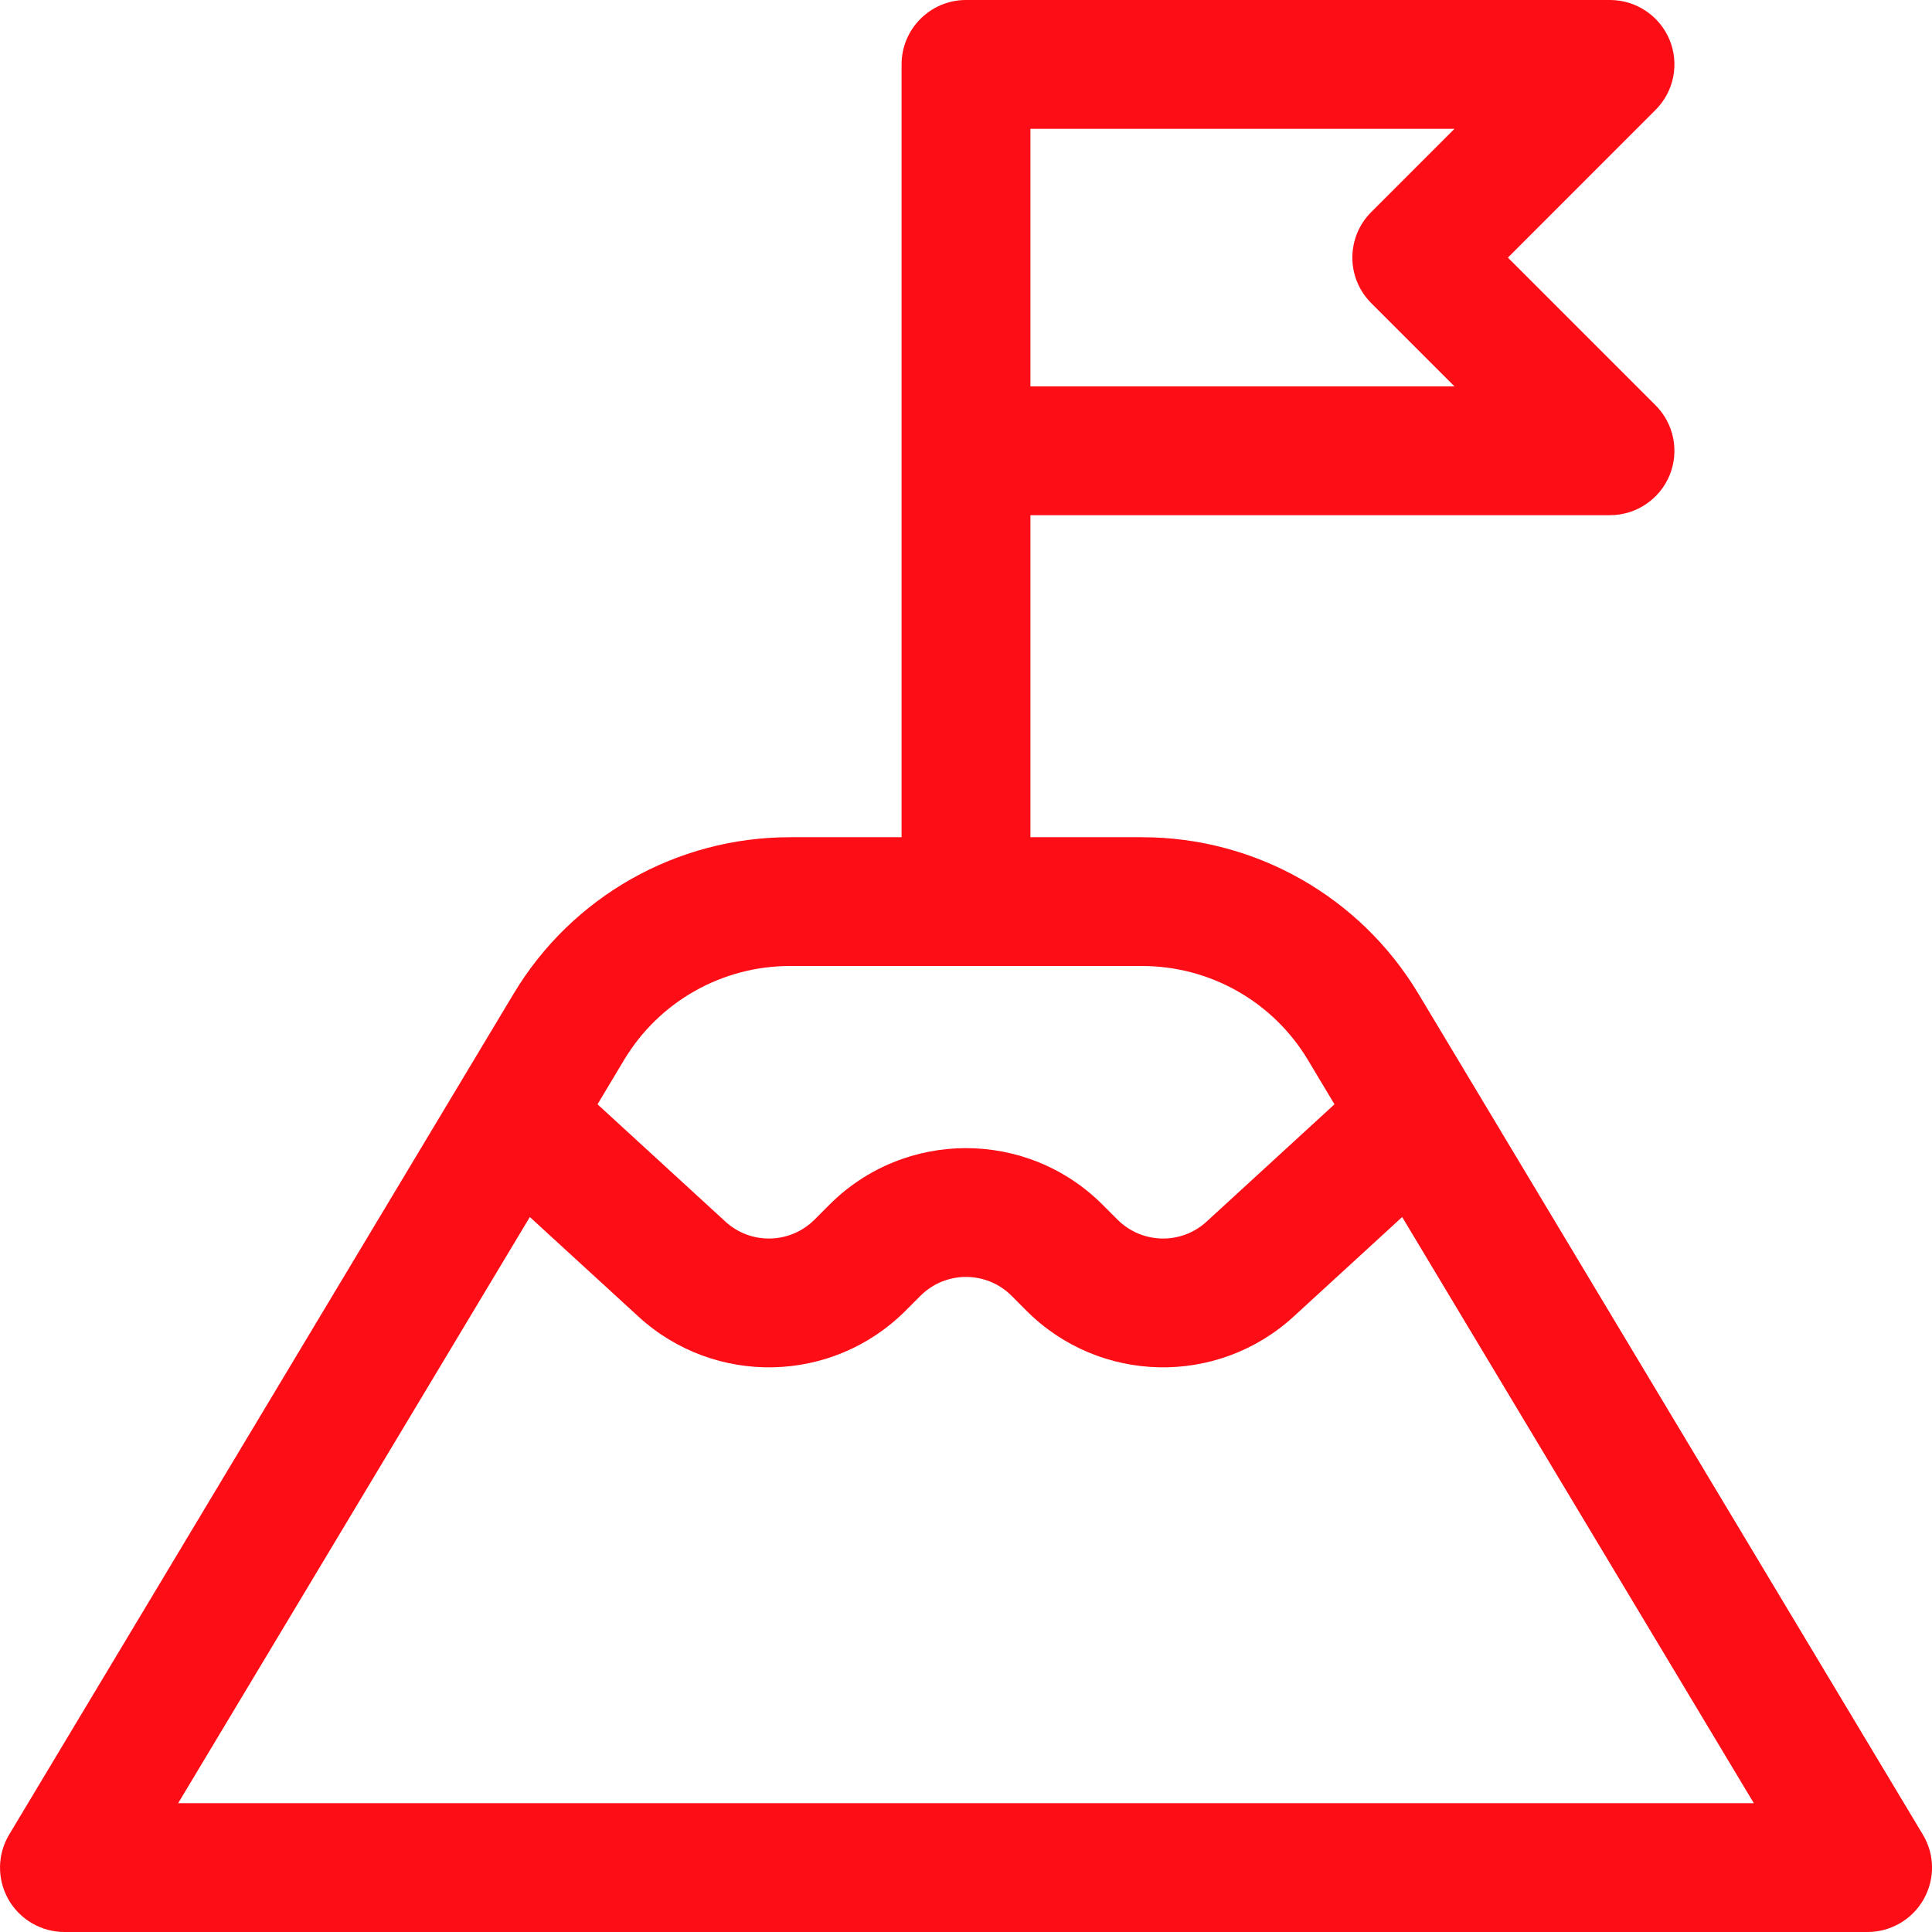 <svg width="29" height="29" viewBox="0 0 29 29" fill="none" xmlns="http://www.w3.org/2000/svg">
<path fill-rule="evenodd" clip-rule="evenodd" d="M13.533 0.967V12.567H11.856C10.158 12.567 8.585 13.458 7.711 14.914L6.913 16.244C6.907 16.253 6.901 16.263 6.895 16.274L0.138 27.537C-0.041 27.834 -0.046 28.206 0.126 28.51C0.297 28.812 0.619 29 0.967 29H28.033C28.381 29 28.703 28.812 28.874 28.51C29.047 28.206 29.042 27.834 28.862 27.537L22.105 16.274C22.099 16.263 22.093 16.253 22.087 16.244L21.289 14.914C20.415 13.458 18.842 12.567 17.144 12.567H15.467V7.733H24.167C24.557 7.733 24.91 7.497 25.06 7.137C25.21 6.775 25.127 6.36 24.85 6.083L22.634 3.867L24.85 1.65C25.127 1.374 25.21 0.958 25.06 0.596C24.91 0.236 24.557 0 24.167 0H14.5C13.966 0 13.533 0.433 13.533 0.967ZM21.047 18.268L19.418 19.762C18.273 20.811 16.506 20.773 15.408 19.675L15.184 19.45C14.806 19.073 14.194 19.073 13.817 19.45L13.592 19.675C12.494 20.773 10.727 20.811 9.583 19.762L7.953 18.268L2.674 27.067H26.326L21.047 18.268ZM20.031 16.576L19.631 15.908C19.107 15.035 18.163 14.5 17.144 14.5H11.856C10.837 14.5 9.893 15.035 9.369 15.908L8.969 16.576L10.889 18.337C11.27 18.687 11.859 18.673 12.226 18.308L12.45 18.083C13.582 16.951 15.418 16.951 16.55 18.083L16.775 18.308C17.141 18.673 17.73 18.687 18.111 18.337L20.031 16.576ZM15.467 1.933H21.833L20.583 3.183C20.205 3.56 20.205 4.173 20.583 4.55L21.833 5.8H15.467V1.933Z" fill="#FD0D15"/>
</svg>
